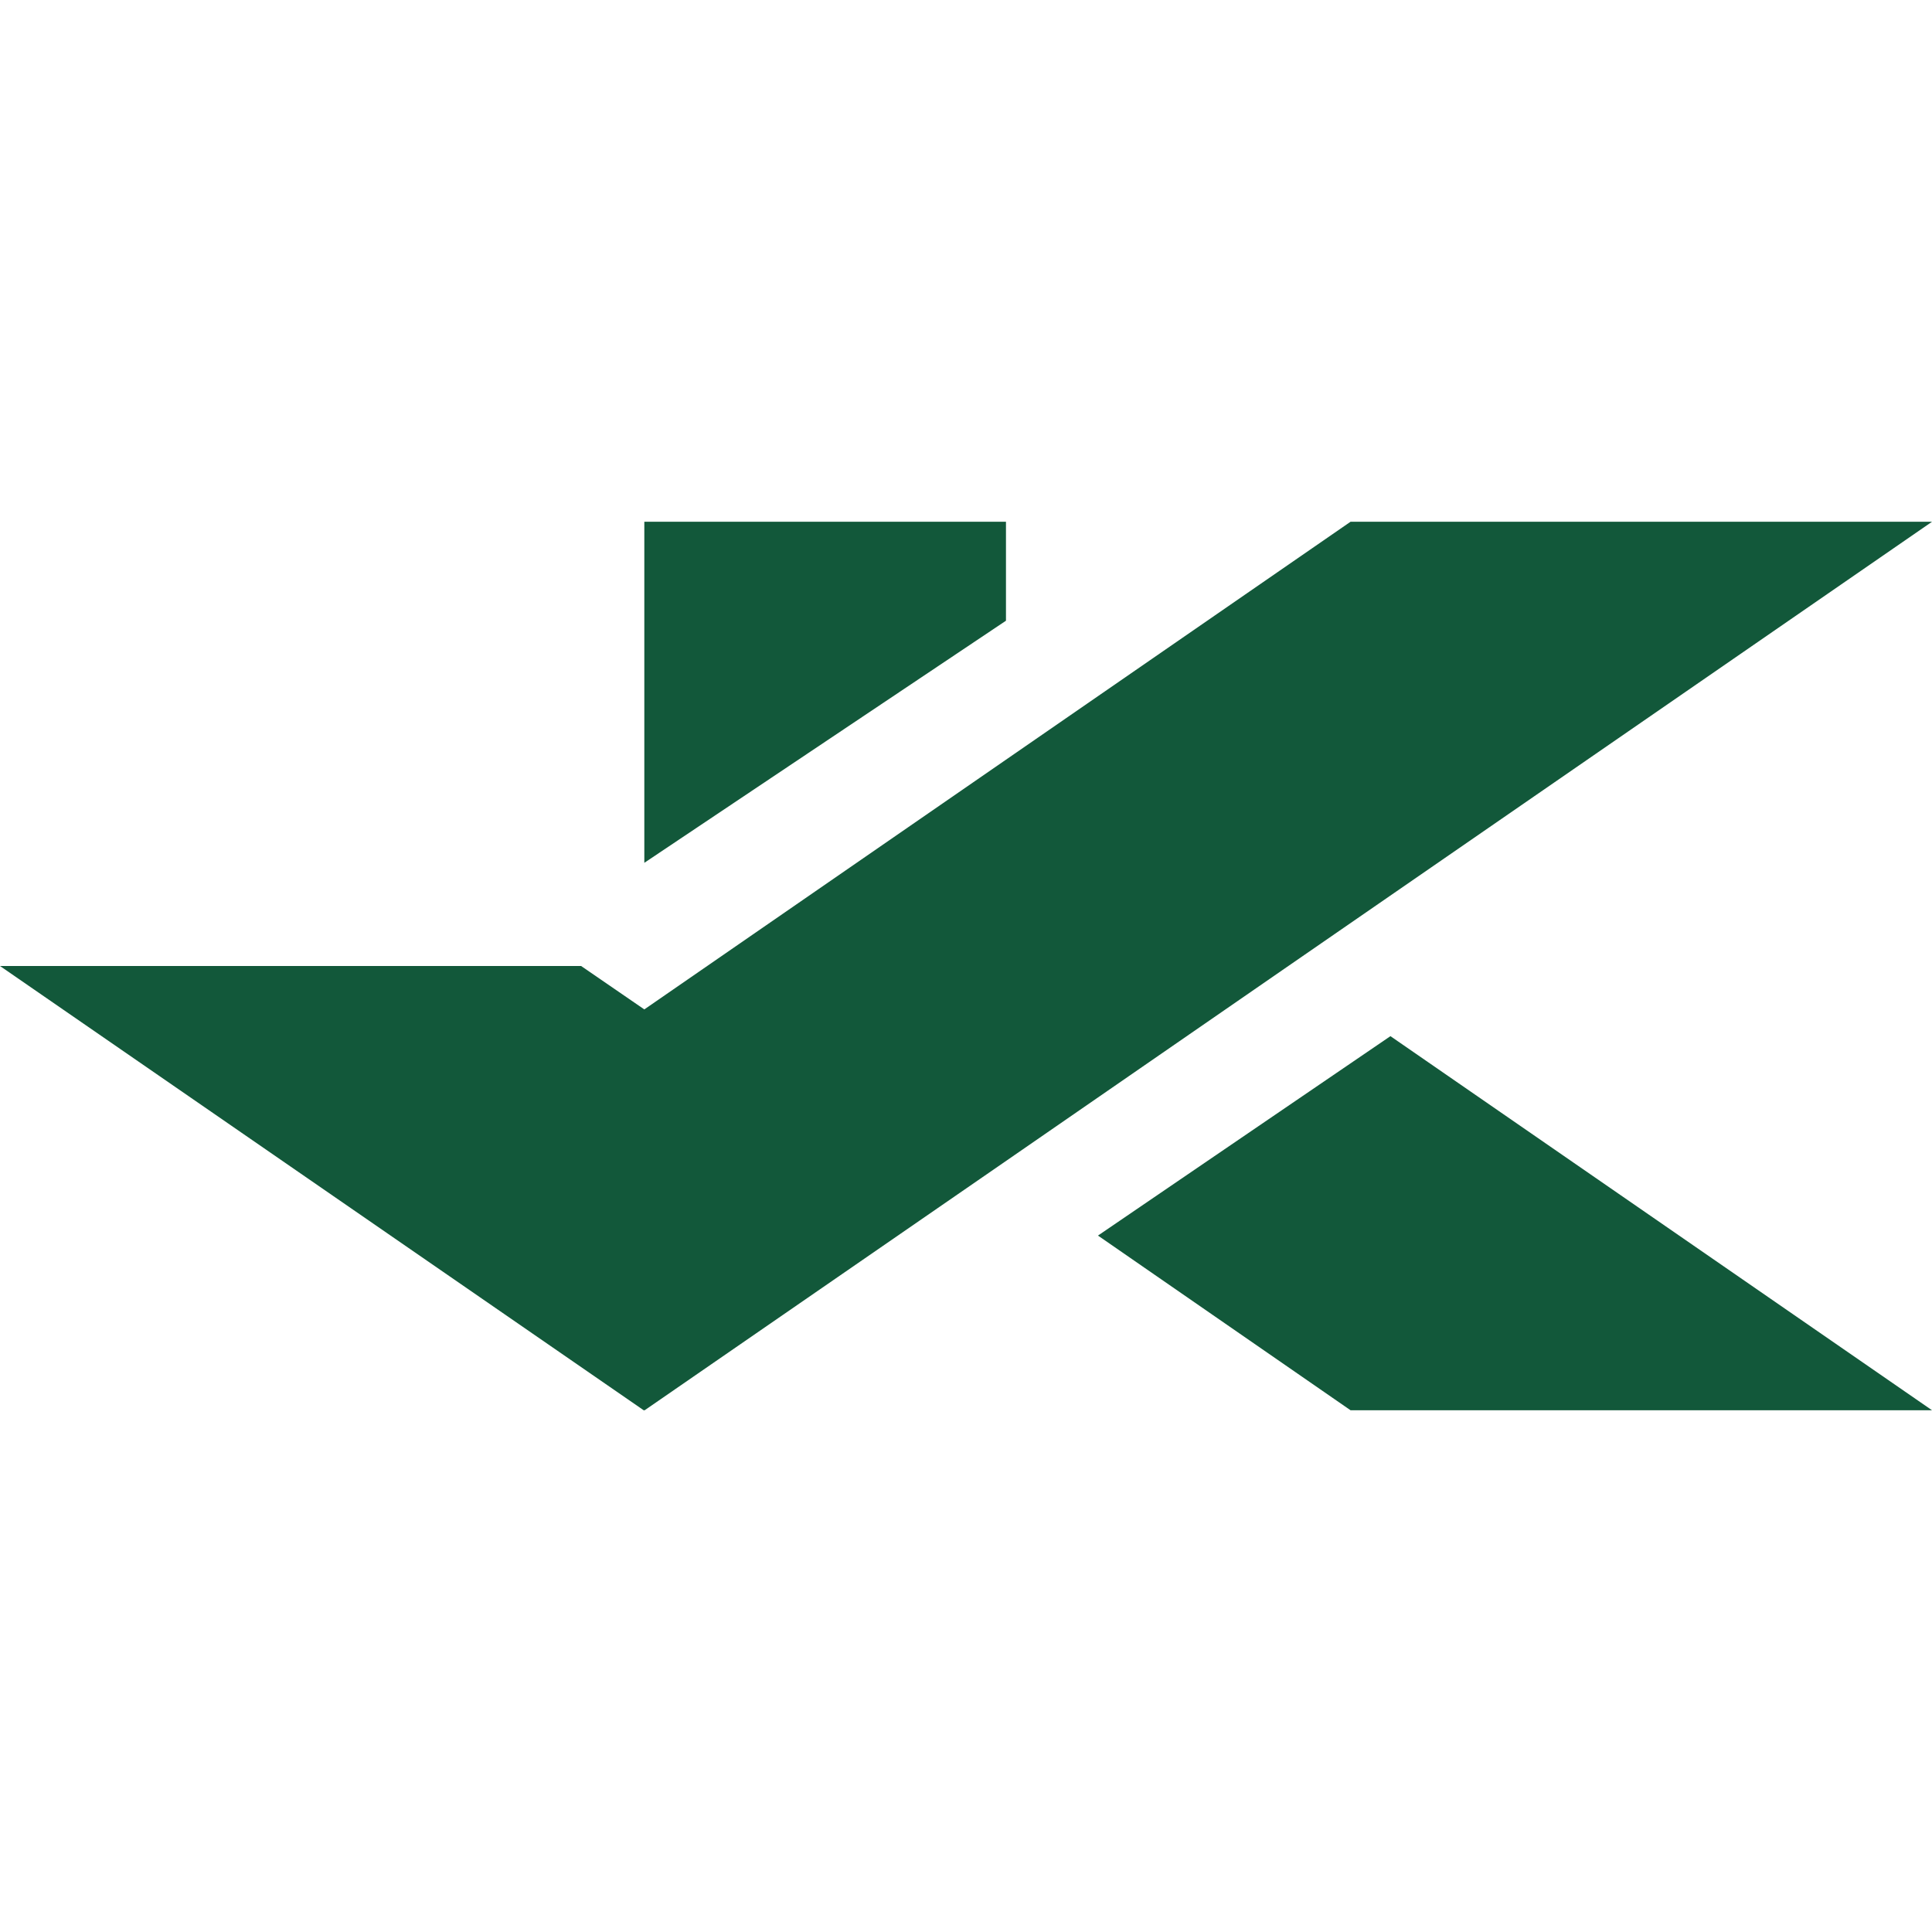 <?xml version="1.0" encoding="UTF-8"?> <svg xmlns="http://www.w3.org/2000/svg" width="32" height="32" viewBox="0 0 32 32" fill="none"><path d="M23.03 17.162L32 23.358H22.369L18.186 20.465L23.03 17.162Z" fill="#12583A"></path><path d="M21.339 16L16.524 19.325L10.678 23.358H10.661L0 16H9.625L10.672 16.719L22.369 8.642H32L21.339 16Z" fill="#12583A"></path><path d="M10.672 14.291V8.642H16.662V10.281L10.672 14.291Z" fill="#12583A"></path></svg> 